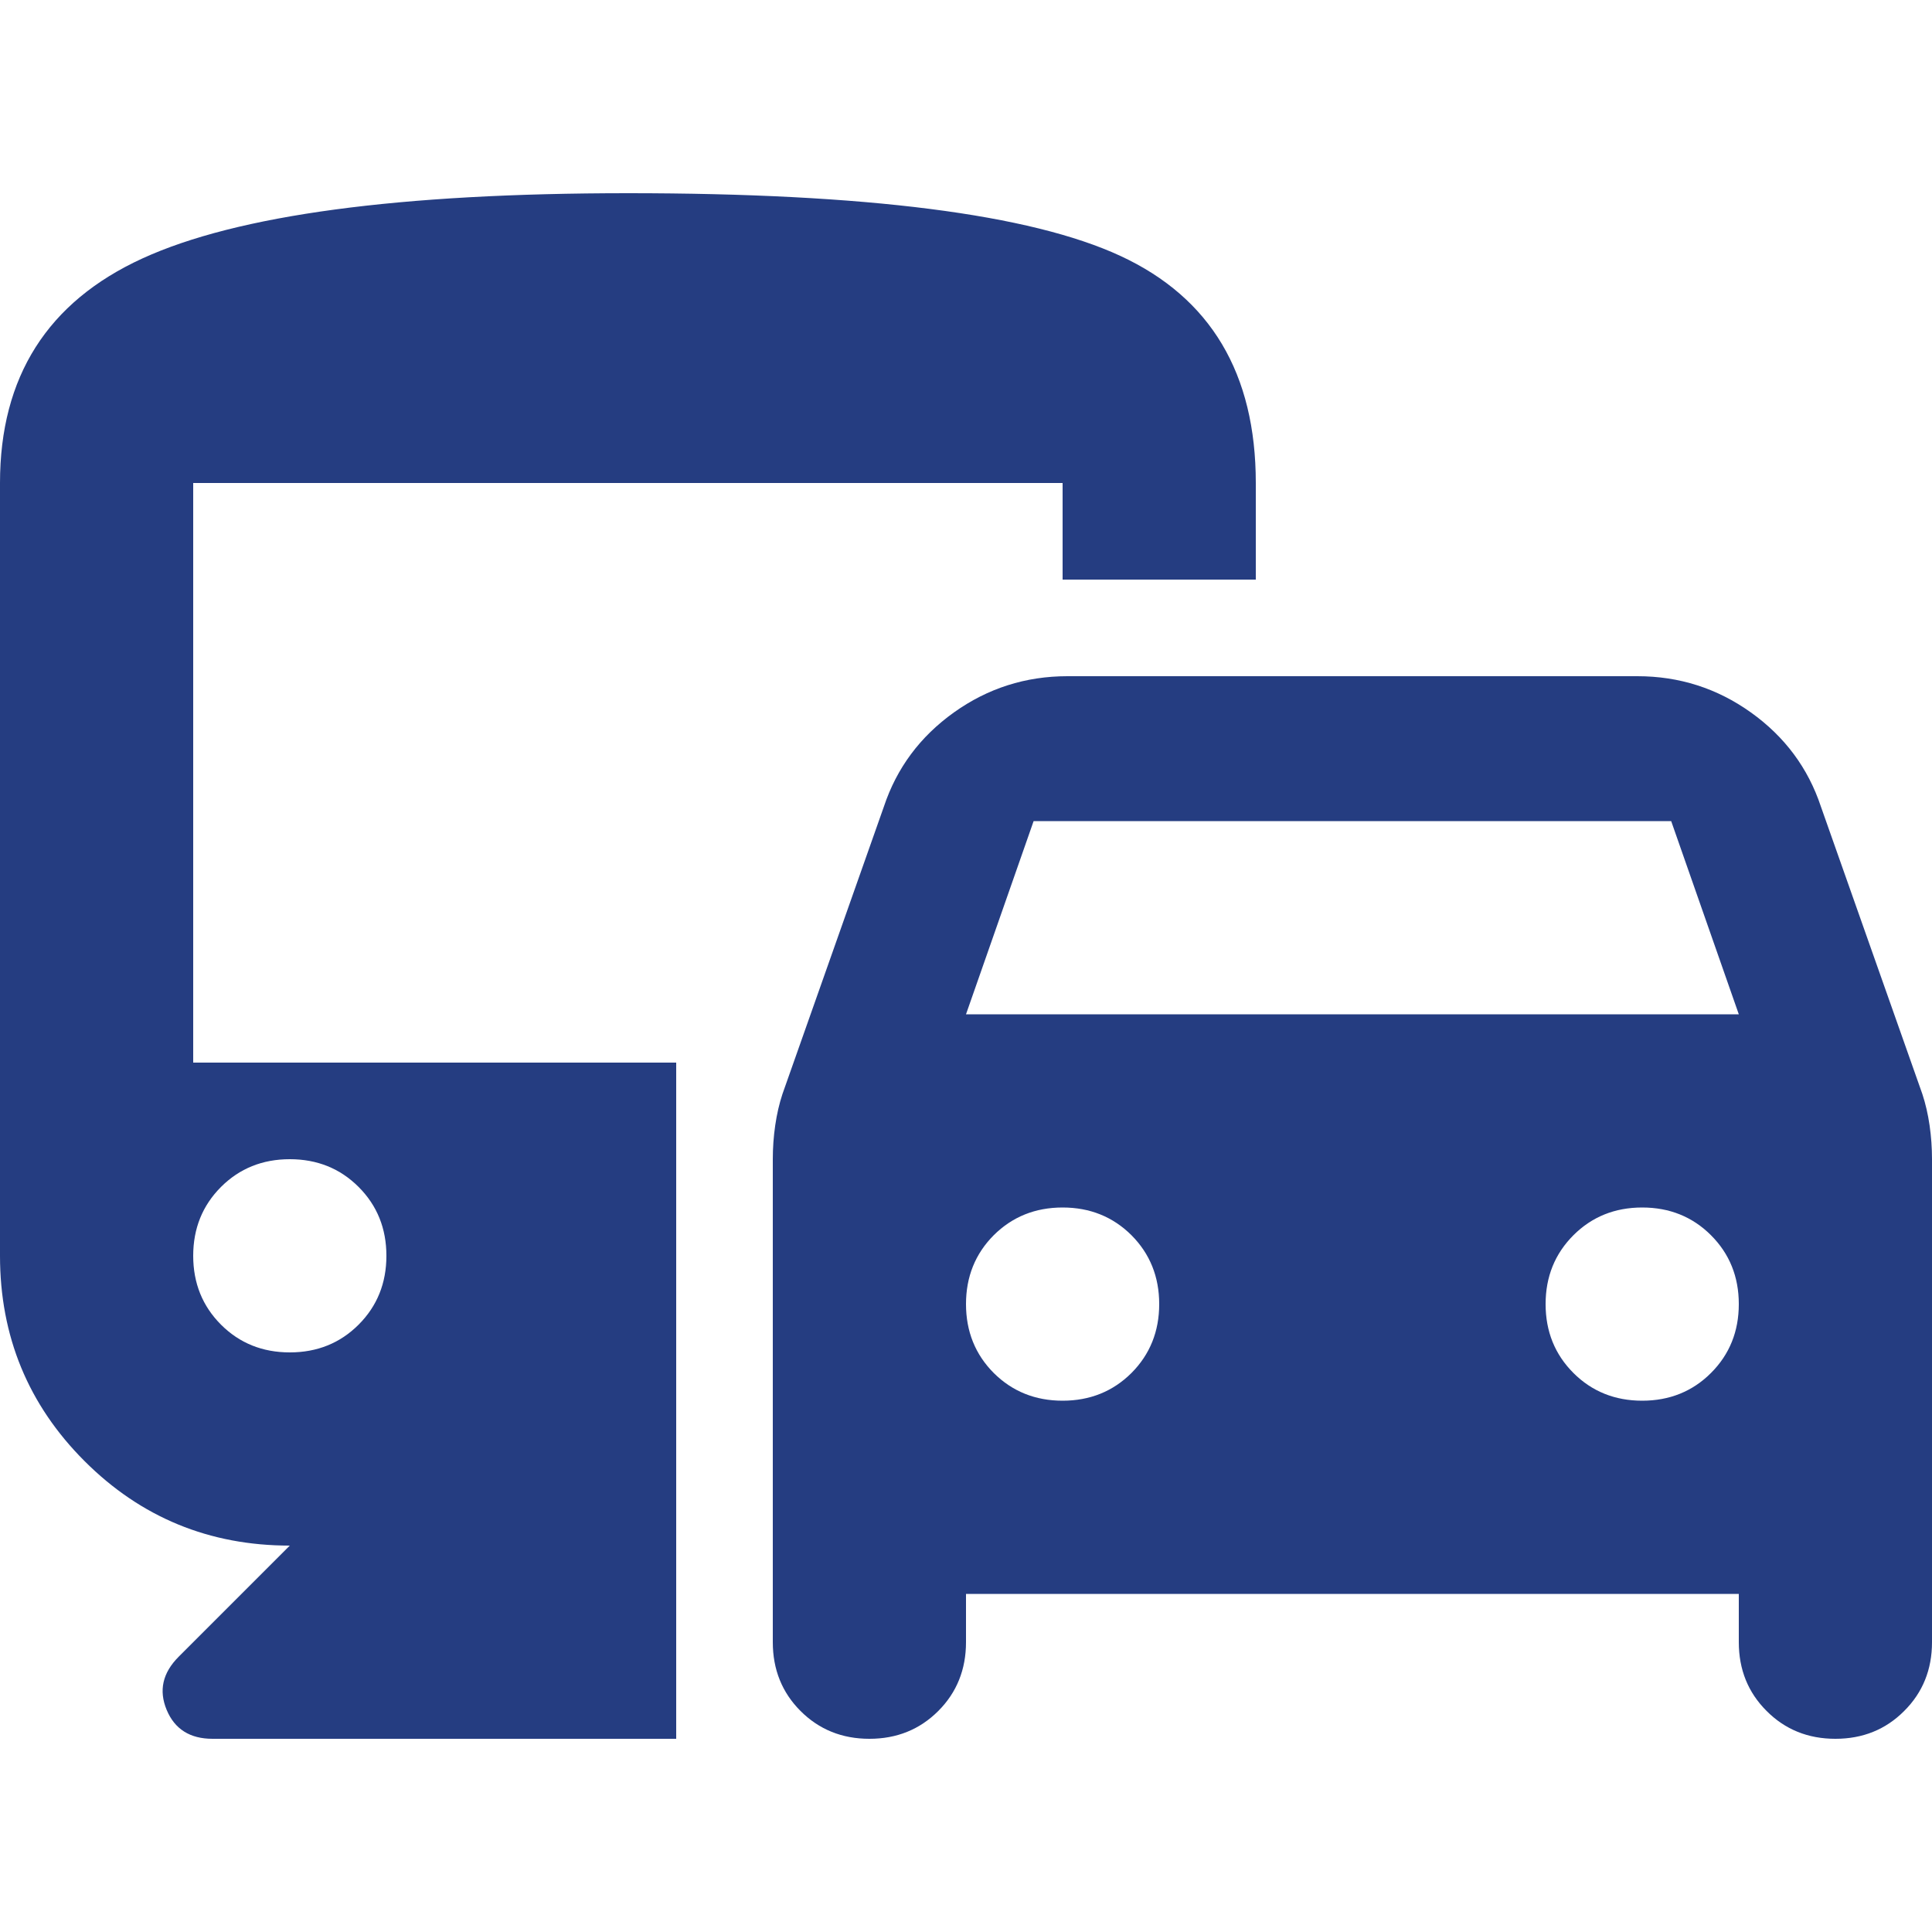 <svg width="20" height="20" viewBox="0 0 20 20" fill="none" xmlns="http://www.w3.org/2000/svg">
<path d="M10 16.5V17C10 17.283 9.904 17.521 9.713 17.712C9.521 17.904 9.283 18 9 18C8.717 18 8.479 17.904 8.287 17.712C8.096 17.521 8 17.283 8 17V12C8 11.883 8.008 11.767 8.025 11.65C8.042 11.533 8.067 11.425 8.1 11.325L9.15 8.35C9.283 7.95 9.525 7.625 9.875 7.375C10.225 7.125 10.617 7 11.05 7H16.95C17.383 7 17.775 7.125 18.125 7.375C18.475 7.625 18.717 7.95 18.85 8.35L19.9 11.325C19.933 11.425 19.958 11.533 19.975 11.65C19.992 11.767 20 11.883 20 12V17C20 17.283 19.904 17.521 19.712 17.712C19.521 17.904 19.283 18 19 18C18.717 18 18.479 17.904 18.288 17.712C18.096 17.521 18 17.283 18 17V16.5H10ZM10 10.5H18L17.3 8.5H10.7L10 10.5ZM11 14.5C11.283 14.5 11.521 14.404 11.713 14.213C11.904 14.021 12 13.783 12 13.5C12 13.217 11.904 12.979 11.713 12.787C11.521 12.596 11.283 12.5 11 12.5C10.717 12.5 10.479 12.596 10.287 12.787C10.096 12.979 10 13.217 10 13.5C10 13.783 10.096 14.021 10.287 14.213C10.479 14.404 10.717 14.5 11 14.5ZM17 14.5C17.283 14.5 17.521 14.404 17.712 14.213C17.904 14.021 18 13.783 18 13.5C18 13.217 17.904 12.979 17.712 12.787C17.521 12.596 17.283 12.5 17 12.5C16.717 12.5 16.479 12.596 16.288 12.787C16.096 12.979 16 13.217 16 13.5C16 13.783 16.096 14.021 16.288 14.213C16.479 14.404 16.717 14.5 17 14.5ZM2.2 18C1.967 18 1.808 17.9 1.725 17.7C1.642 17.5 1.683 17.317 1.85 17.15L3 16C2.167 16 1.458 15.708 0.875 15.125C0.292 14.542 0 13.833 0 13V5C0 3.9 0.492 3.125 1.475 2.675C2.458 2.225 4.133 2 6.5 2C8.967 2 10.667 2.217 11.6 2.65C12.533 3.083 13 3.867 13 5V6H11V5H2V11H7V18H2.2ZM3 14C3.283 14 3.521 13.904 3.712 13.713C3.904 13.521 4 13.283 4 13C4 12.717 3.904 12.479 3.712 12.287C3.521 12.096 3.283 12 3 12C2.717 12 2.479 12.096 2.288 12.287C2.096 12.479 2 12.717 2 13C2 13.283 2.096 13.521 2.288 13.713C2.479 13.904 2.717 14 3 14Z" fill="#253D81"/>
</svg>
